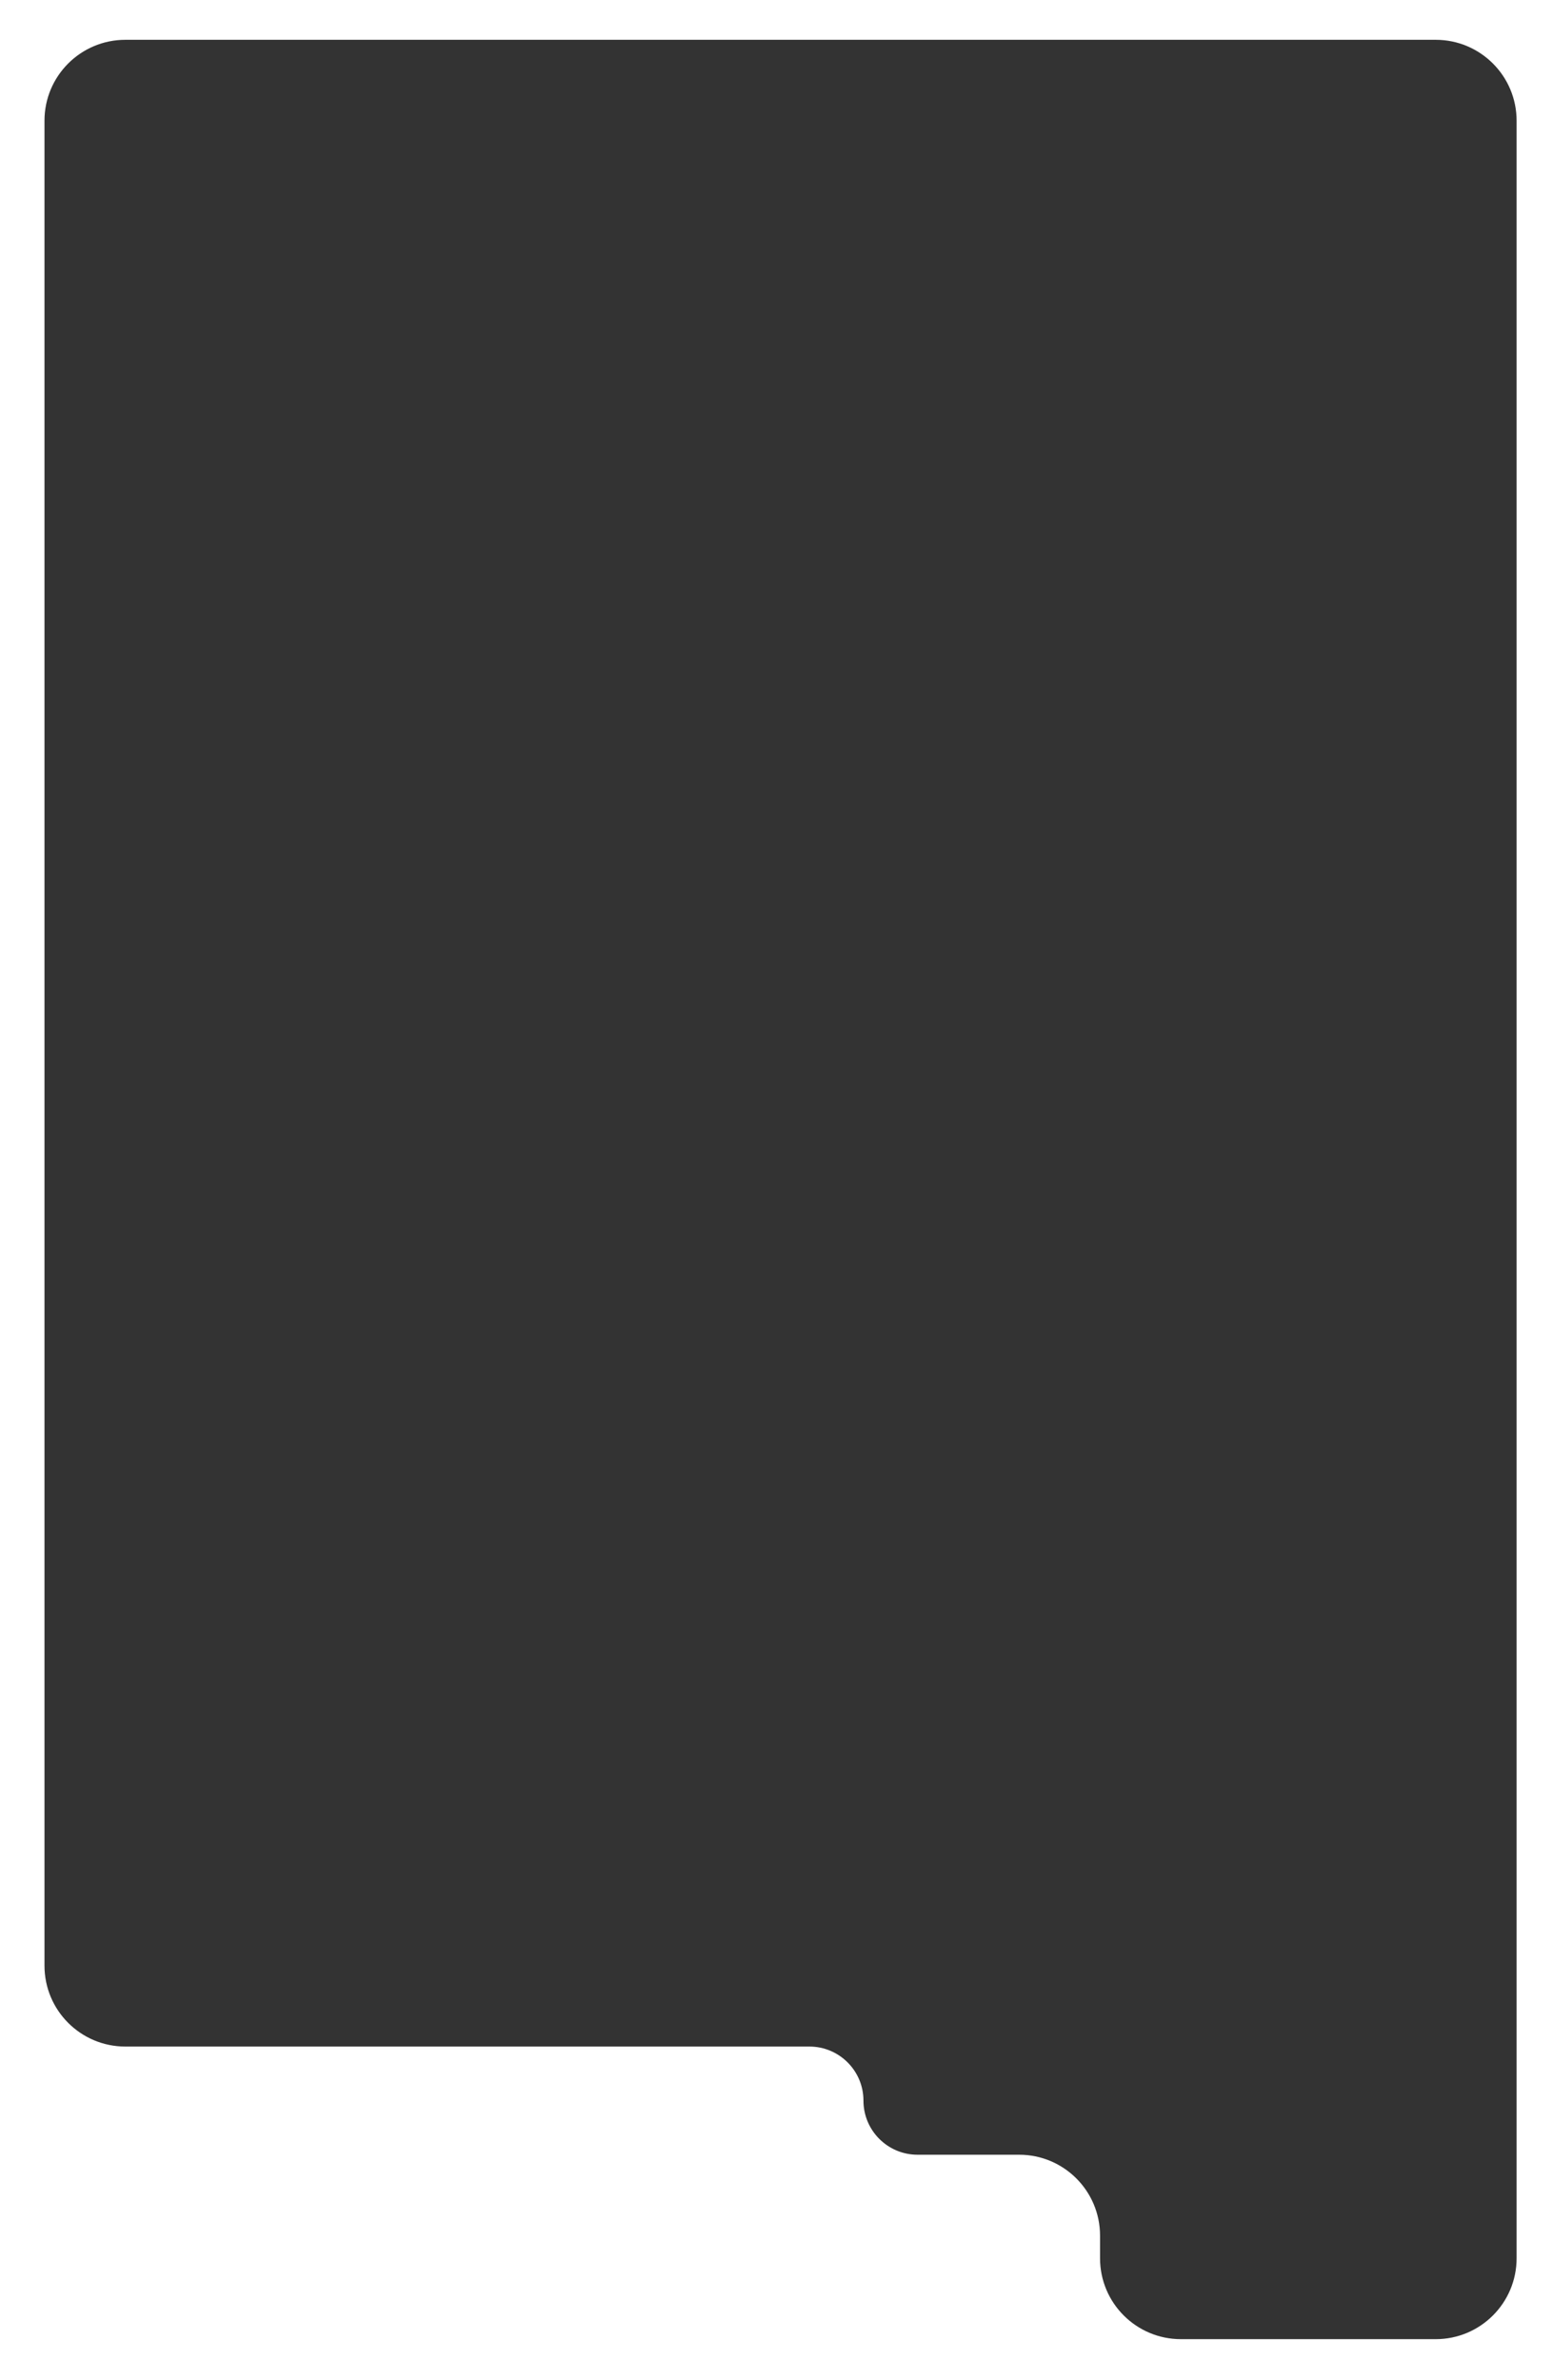 <?xml version="1.0" encoding="UTF-8"?> <svg xmlns="http://www.w3.org/2000/svg" width="768" height="1177" viewBox="0 0 768 1177" fill="none"><rect x="0" y="0" width="768" height="1177" fill="#333333" stroke="none"/><path d="M790 1156.69C790 1178.78 772.091 1196.69 750 1196.69H0.099C-9.897 1196.69 -18 1188.58 -18 1178.59V1161.99C-18 1161.16 -18.672 1160.49 -19.5 1160.49C-20.328 1160.49 -21 1159.82 -21 1158.99V1066.99C-21 1066.16 -20.328 1065.49 -19.5 1065.49C-18.672 1065.49 -18 1064.82 -18 1063.99V19.686C-18 -2.406 -0.091 -20.314 22 -20.314H750C772.091 -20.314 790 -2.406 790 19.686V1156.69ZM22 972C22 994.091 39.909 1012 62 1012H400.256C415.026 1012 427 1023.97 427 1038.74C427 1053.51 438.974 1065.49 453.744 1065.49H504C526.091 1065.49 544 1083.4 544 1105.49V1116.69C544 1138.78 561.909 1156.69 584 1156.69H710C732.091 1156.69 750 1138.78 750 1116.69V59.685C750 37.594 732.091 19.686 710 19.686H62C39.909 19.686 22 37.594 22 59.685V972Z" fill="white"></path></svg> 